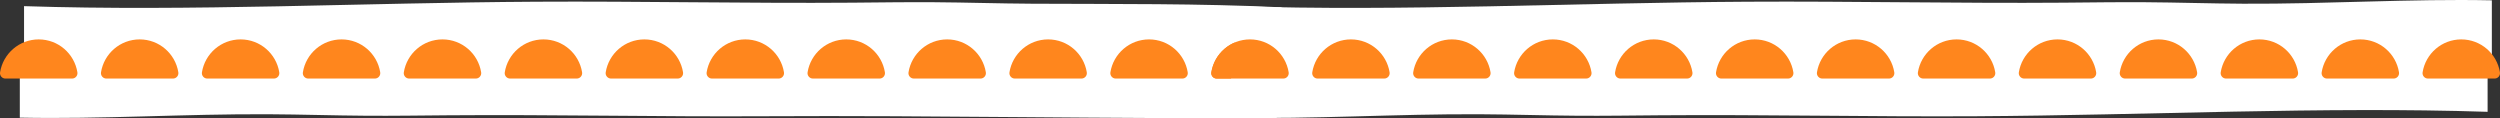 <?xml version="1.0" encoding="UTF-8"?><svg id="_イヤー_2" xmlns="http://www.w3.org/2000/svg" viewBox="0 0 2577.44 121.82"><rect x="0" y="0" width="2577.44" height="121.82" fill="#333333" stroke="none"/><defs><style>.cls-1{fill:#fff;}.cls-2{fill:#ff861d;}</style></defs><g id="_イヤー_1-2"><g><path class="cls-1" d="M1321.27,7.53c-84.8-4.07-171.16-3.25-257.38-3.7-33.95-.18-67.24-1.31-101.17-1.54-28.04-.19-56.07,.25-84.1,.47-108.59,.84-217.41-1.62-326.09-.99C375.25,2.78,196.01,11.93,24.79,6.34V60.12h-4.37v61.16c83.87,1.75,170.12-3.94,256.34-3.49,33.95,.18,67.24,1.31,101.18,1.54,28.04,.19,56.07-.25,84.1-.47,108.59-.84,217.41,1.62,326.09,.99,177.27-1.02,355.54,2.88,528.14,1.76l-.41-60.12h4.37l1.04-53.97Z"/><g><path class="cls-2" d="M39.93,40.62C19.83,40.62,3.16,55.31,.07,74.55c-.54,3.38,2.08,6.45,5.5,6.45H74.29c3.43,0,6.04-3.07,5.5-6.45-3.09-19.23-19.76-33.92-39.86-33.92Z"/><path class="cls-2" d="M144,40.62c-20.1,0-36.77,14.69-39.86,33.92-.54,3.38,2.08,6.45,5.5,6.45h68.72c3.43,0,6.04-3.07,5.5-6.45-3.09-19.23-19.76-33.92-39.86-33.92Z"/><path class="cls-2" d="M248.06,40.62c-20.1,0-36.77,14.69-39.86,33.92-.54,3.38,2.08,6.45,5.5,6.45h68.72c3.43,0,6.04-3.07,5.5-6.45-3.09-19.23-19.76-33.92-39.86-33.92Z"/><path class="cls-2" d="M352.13,40.62c-20.1,0-36.77,14.69-39.86,33.92-.54,3.38,2.08,6.45,5.5,6.45h68.72c3.43,0,6.04-3.07,5.5-6.45-3.09-19.23-19.76-33.92-39.86-33.92Z"/><path class="cls-2" d="M872.46,40.62c-20.1,0-36.77,14.69-39.86,33.92-.54,3.38,2.08,6.45,5.5,6.45h68.72c3.43,0,6.04-3.07,5.5-6.45-3.09-19.23-19.76-33.92-39.86-33.92Z"/><path class="cls-2" d="M1288.72,40.62c-20.1,0-36.77,14.69-39.86,33.92-.54,3.38,2.08,6.45,5.5,6.45h68.72c3.43,0,6.04-3.07,5.5-6.45-3.09-19.23-19.76-33.92-39.86-33.92Z"/><path class="cls-2" d="M976.52,40.62c-20.1,0-36.77,14.69-39.86,33.92-.54,3.38,2.08,6.45,5.5,6.45h68.72c3.43,0,6.04-3.07,5.5-6.45-3.09-19.23-19.76-33.92-39.86-33.92Z"/><path class="cls-2" d="M1080.59,40.62c-20.1,0-36.77,14.69-39.86,33.92-.54,3.38,2.08,6.45,5.5,6.45h68.72c3.43,0,6.04-3.07,5.5-6.45-3.09-19.23-19.76-33.92-39.86-33.92Z"/><path class="cls-2" d="M1184.65,40.62c-20.1,0-36.77,14.69-39.86,33.92-.54,3.38,2.08,6.45,5.5,6.45h68.72c3.43,0,6.04-3.07,5.5-6.45-3.09-19.23-19.76-33.92-39.86-33.92Z"/><path class="cls-2" d="M456.19,40.62c-20.1,0-36.77,14.69-39.86,33.92-.54,3.38,2.08,6.45,5.5,6.45h68.72c3.43,0,6.04-3.07,5.5-6.45-3.09-19.23-19.76-33.92-39.86-33.92Z"/><path class="cls-2" d="M560.26,40.62c-20.1,0-36.77,14.69-39.86,33.92-.54,3.38,2.08,6.45,5.5,6.45h68.72c3.43,0,6.04-3.07,5.5-6.45-3.09-19.23-19.76-33.92-39.86-33.92Z"/><path class="cls-2" d="M664.33,40.62c-20.1,0-36.77,14.69-39.86,33.92-.54,3.38,2.08,6.45,5.5,6.45h68.72c3.43,0,6.04-3.07,5.5-6.45-3.09-19.23-19.76-33.92-39.86-33.92Z"/><path class="cls-2" d="M768.39,40.62c-20.1,0-36.77,14.69-39.86,33.92-.54,3.38,2.08,6.45,5.5,6.45h68.72c3.43,0,6.04-3.07,5.5-6.45-3.09-19.23-19.76-33.92-39.86-33.92Z"/></g><path class="cls-1" d="M2569.02,.34c-83.87-1.75-170.12,3.94-256.34,3.49-33.95-.18-67.24-1.31-101.17-1.54-28.04-.19-56.07,.25-84.1,.47-108.59,.84-217.41-1.62-326.09-.99-177.27,1.02-356.51,10.16-527.73,4.57V60.12h-4.37v61.16c83.87,1.75,170.12-3.94,256.34-3.49,33.95,.18,67.24,1.31,101.18,1.54,28.04,.19,56.07-.25,84.1-.47,108.59-.84,217.41,1.62,326.09,.99,177.27-1.02,356.51-10.16,527.73-4.57V61.5h4.37V.34Z"/><g><path class="cls-2" d="M1288.72,40.62c-20.1,0-36.77,14.69-39.86,33.92-.54,3.38,2.08,6.45,5.5,6.45h68.72c3.43,0,6.04-3.07,5.5-6.45-3.09-19.23-19.76-33.92-39.86-33.92Z"/><path class="cls-2" d="M1392.78,40.62c-20.1,0-36.77,14.69-39.86,33.92-.54,3.38,2.08,6.45,5.5,6.45h68.72c3.43,0,6.04-3.07,5.5-6.45-3.09-19.23-19.76-33.92-39.86-33.92Z"/><path class="cls-2" d="M1496.85,40.62c-20.1,0-36.77,14.69-39.86,33.92-.54,3.38,2.08,6.45,5.5,6.45h68.72c3.43,0,6.04-3.07,5.5-6.45-3.09-19.23-19.76-33.92-39.86-33.92Z"/><path class="cls-2" d="M1600.92,40.62c-20.1,0-36.77,14.69-39.86,33.92-.54,3.38,2.08,6.45,5.5,6.45h68.72c3.43,0,6.04-3.07,5.5-6.45-3.09-19.23-19.76-33.92-39.86-33.92Z"/><path class="cls-2" d="M2121.24,40.62c-20.1,0-36.77,14.69-39.86,33.92-.54,3.38,2.08,6.45,5.5,6.45h68.72c3.43,0,6.04-3.07,5.5-6.45-3.09-19.23-19.76-33.92-39.86-33.92Z"/><path class="cls-2" d="M2537.51,40.62c-20.1,0-36.77,14.69-39.86,33.92-.54,3.38,2.08,6.45,5.5,6.45h68.72c3.43,0,6.04-3.07,5.5-6.45-3.09-19.23-19.76-33.92-39.86-33.92Z"/><path class="cls-2" d="M2225.31,40.62c-20.1,0-36.77,14.69-39.86,33.92-.54,3.38,2.08,6.45,5.5,6.45h68.72c3.43,0,6.04-3.07,5.5-6.45-3.09-19.23-19.76-33.92-39.86-33.92Z"/><path class="cls-2" d="M2329.37,40.62c-20.1,0-36.77,14.69-39.86,33.92-.54,3.38,2.08,6.45,5.5,6.45h68.72c3.43,0,6.04-3.07,5.5-6.45-3.09-19.23-19.76-33.92-39.86-33.92Z"/><path class="cls-2" d="M2433.44,40.62c-20.1,0-36.77,14.69-39.86,33.92-.54,3.38,2.08,6.45,5.5,6.45h68.72c3.43,0,6.04-3.07,5.5-6.45-3.09-19.23-19.76-33.92-39.86-33.92Z"/><path class="cls-2" d="M1704.98,40.62c-20.1,0-36.77,14.69-39.86,33.92-.54,3.38,2.08,6.45,5.5,6.45h68.72c3.43,0,6.04-3.07,5.5-6.45-3.09-19.23-19.76-33.92-39.86-33.92Z"/><path class="cls-2" d="M1809.05,40.62c-20.1,0-36.77,14.69-39.86,33.92-.54,3.38,2.08,6.45,5.5,6.45h68.72c3.43,0,6.04-3.07,5.5-6.45-3.09-19.23-19.76-33.92-39.86-33.92Z"/><path class="cls-2" d="M1913.11,40.62c-20.1,0-36.77,14.69-39.86,33.92-.54,3.38,2.08,6.45,5.5,6.45h68.72c3.43,0,6.04-3.07,5.5-6.45-3.09-19.23-19.76-33.92-39.86-33.92Z"/><path class="cls-2" d="M2017.18,40.62c-20.1,0-36.77,14.69-39.86,33.92-.54,3.38,2.08,6.45,5.5,6.45h68.72c3.43,0,6.04-3.07,5.5-6.45-3.09-19.23-19.76-33.92-39.86-33.92Z"/></g></g></g></svg>